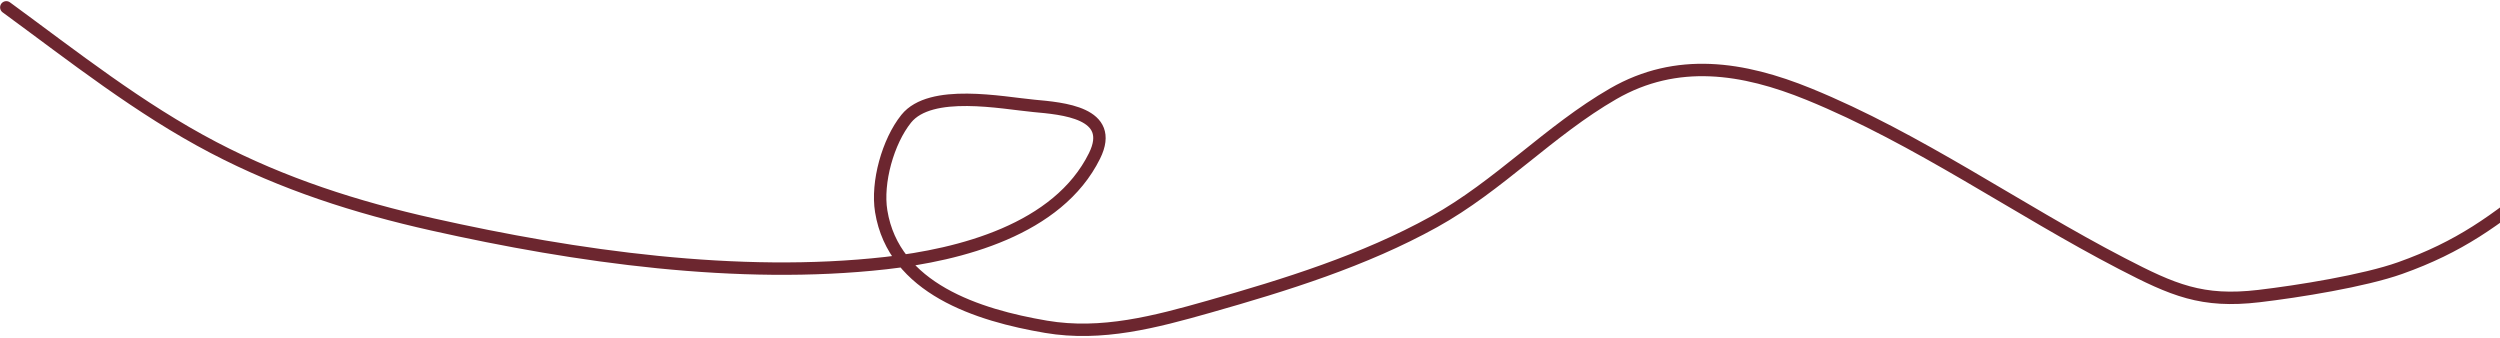 <?xml version="1.0" encoding="UTF-8"?> <svg xmlns="http://www.w3.org/2000/svg" width="1007" height="136" viewBox="0 0 1007 136" fill="none"><path d="M2.539 2.963C29.645 22.798 56.095 43.78 86.024 59.434C114.097 74.117 143.43 83.511 174.24 90.416C232.129 103.391 297.412 112.648 356.778 105.984C386.612 102.635 426.123 92.617 440.873 62.791C449.527 45.294 427.745 43.701 416.453 42.645C403.674 41.451 374.83 35.606 365.019 47.834C357.66 57.008 353.071 73.478 354.946 85.075C359.995 116.3 394.053 126.991 421.337 131.625C443.802 135.439 465.472 129.63 486.965 123.536C517.879 114.77 549.383 104.976 577.623 89.348C603.724 74.904 624.13 52.558 649.814 37.761C675.445 22.995 702.095 27.127 728.568 37.914C772.673 55.885 812.446 84.266 854.635 106.137C875.285 116.842 886.932 121.962 909.884 119.262C925.656 117.407 952.273 113.144 966.813 107.968C990.772 99.44 1004.98 88.992 1024.66 72.865C1051.14 51.16 1075.31 26.563 1100.05 2.963" stroke="#6C262F" stroke-width="5" stroke-linecap="round"></path></svg> 